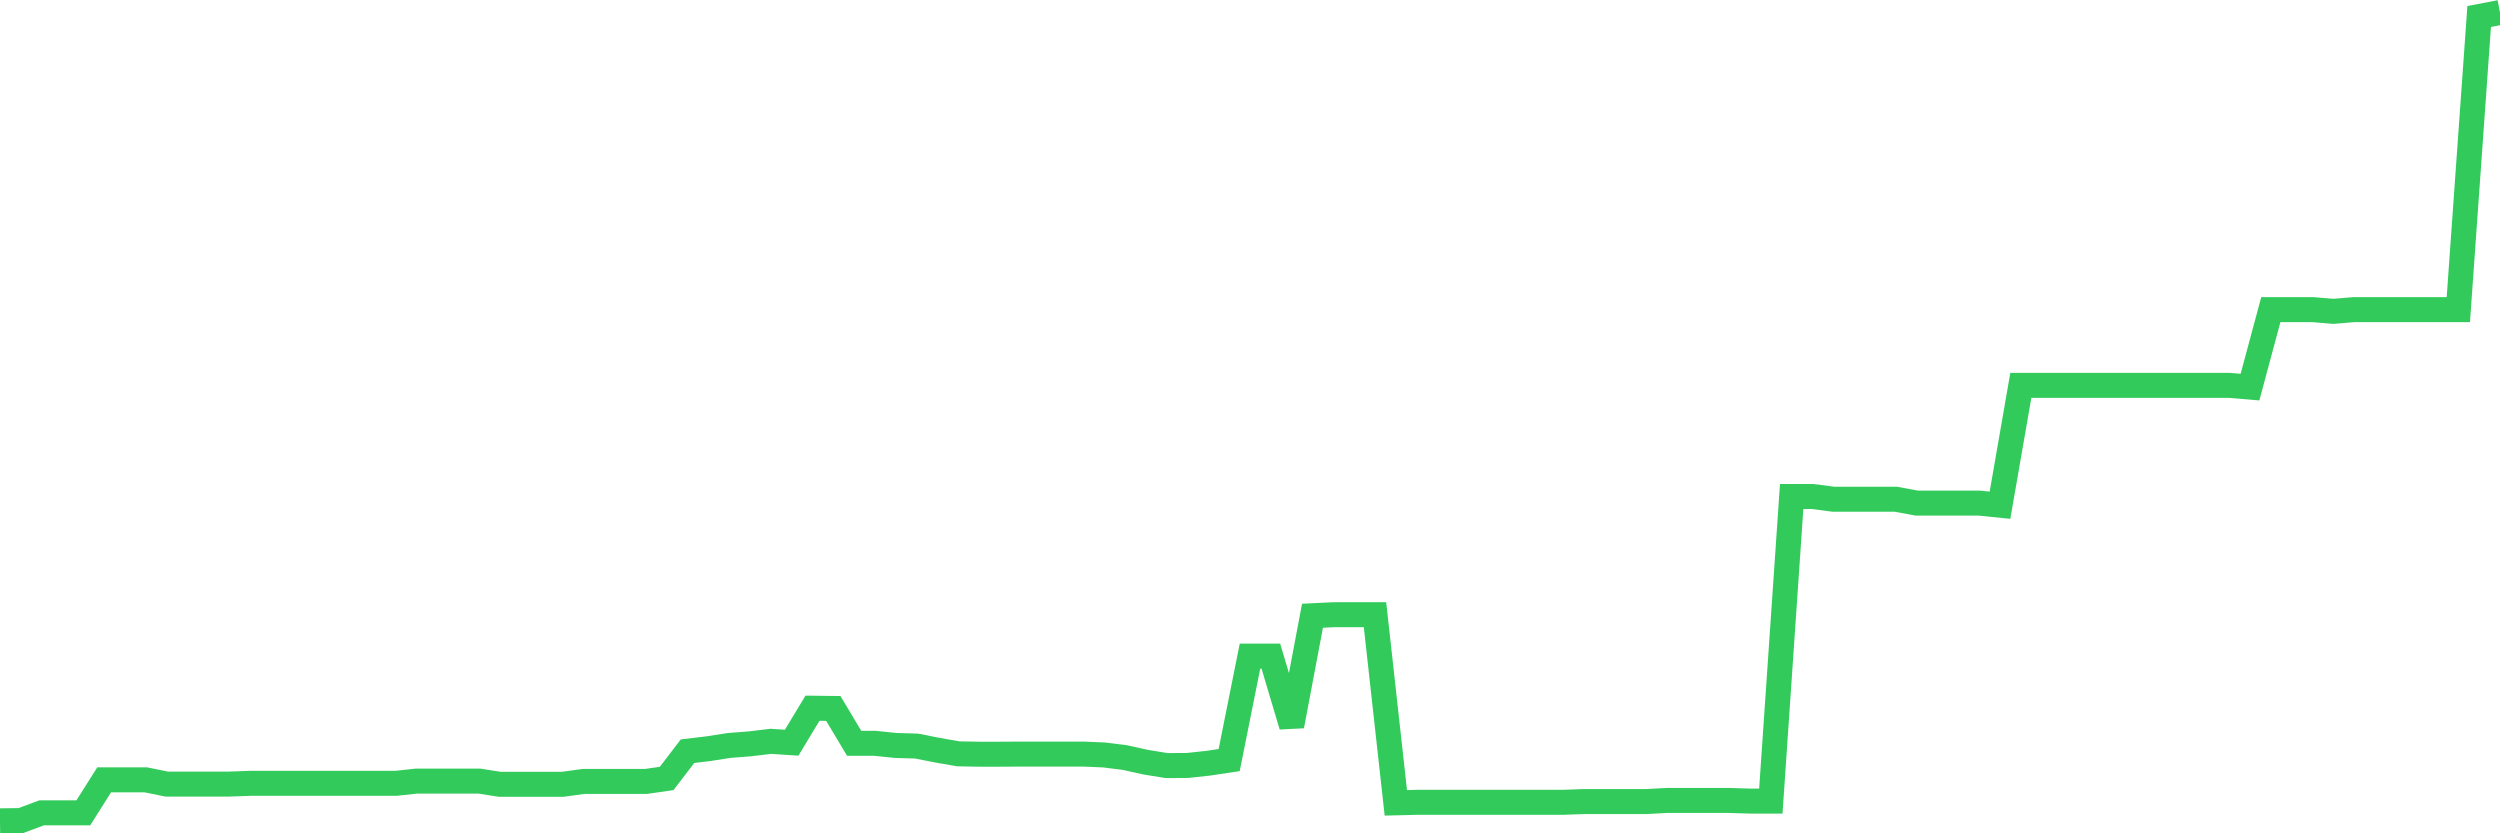 <svg
  xmlns="http://www.w3.org/2000/svg"
  xmlns:xlink="http://www.w3.org/1999/xlink"
  width="120"
  height="40"
  viewBox="0 0 120 40"
  preserveAspectRatio="none"
>
  <polyline
    points="0,39.4 1,39.388 2,39.016 3,39.016 4,39.016 5,37.432 6,37.432 7,37.432 8,37.636 9,37.636 10,37.636 11,37.636 12,37.6 13,37.6 14,37.6 15,37.6 16,37.6 17,37.6 18,37.6 19,37.6 20,37.492 21,37.492 22,37.492 23,37.492 24,37.648 25,37.648 26,37.648 27,37.648 28,37.51 29,37.51 30,37.51 31,37.51 32,37.366 33,36.058 34,35.938 35,35.782 36,35.704 37,35.584 38,35.65 39,33.994 40,34.006 41,35.68 42,35.68 43,35.782 44,35.812 45,36.01 46,36.184 47,36.202 48,36.202 49,36.196 50,36.196 51,36.196 52,36.196 53,36.238 54,36.364 55,36.586 56,36.748 57,36.742 58,36.634 59,36.484 60,31.492 61,31.492 62,34.846 63,29.555 64,29.507 65,29.507 66,29.507 67,38.536 68,38.512 69,38.512 70,38.512 71,38.512 72,38.512 73,38.512 74,38.512 75,38.512 76,38.476 77,38.476 78,38.476 79,38.476 80,38.422 81,38.422 82,38.422 83,38.422 84,38.452 85,38.452 86,23.831 87,23.831 88,23.963 89,23.963 90,23.963 91,23.963 92,24.149 93,24.149 94,24.149 95,24.149 96,24.251 97,18.497 98,18.497 99,18.497 100,18.497 101,18.497 102,18.497 103,18.497 104,18.497 105,18.497 106,18.497 107,18.497 108,18.581 109,14.861 110,14.861 111,14.861 112,14.945 113,14.861 114,14.861 115,14.861 116,14.861 117,14.861 118,14.861 119,0.792 120,0.6"
    fill="none"
    stroke="#32ca5b"
    stroke-width="1.2"
  >
  </polyline>
</svg>